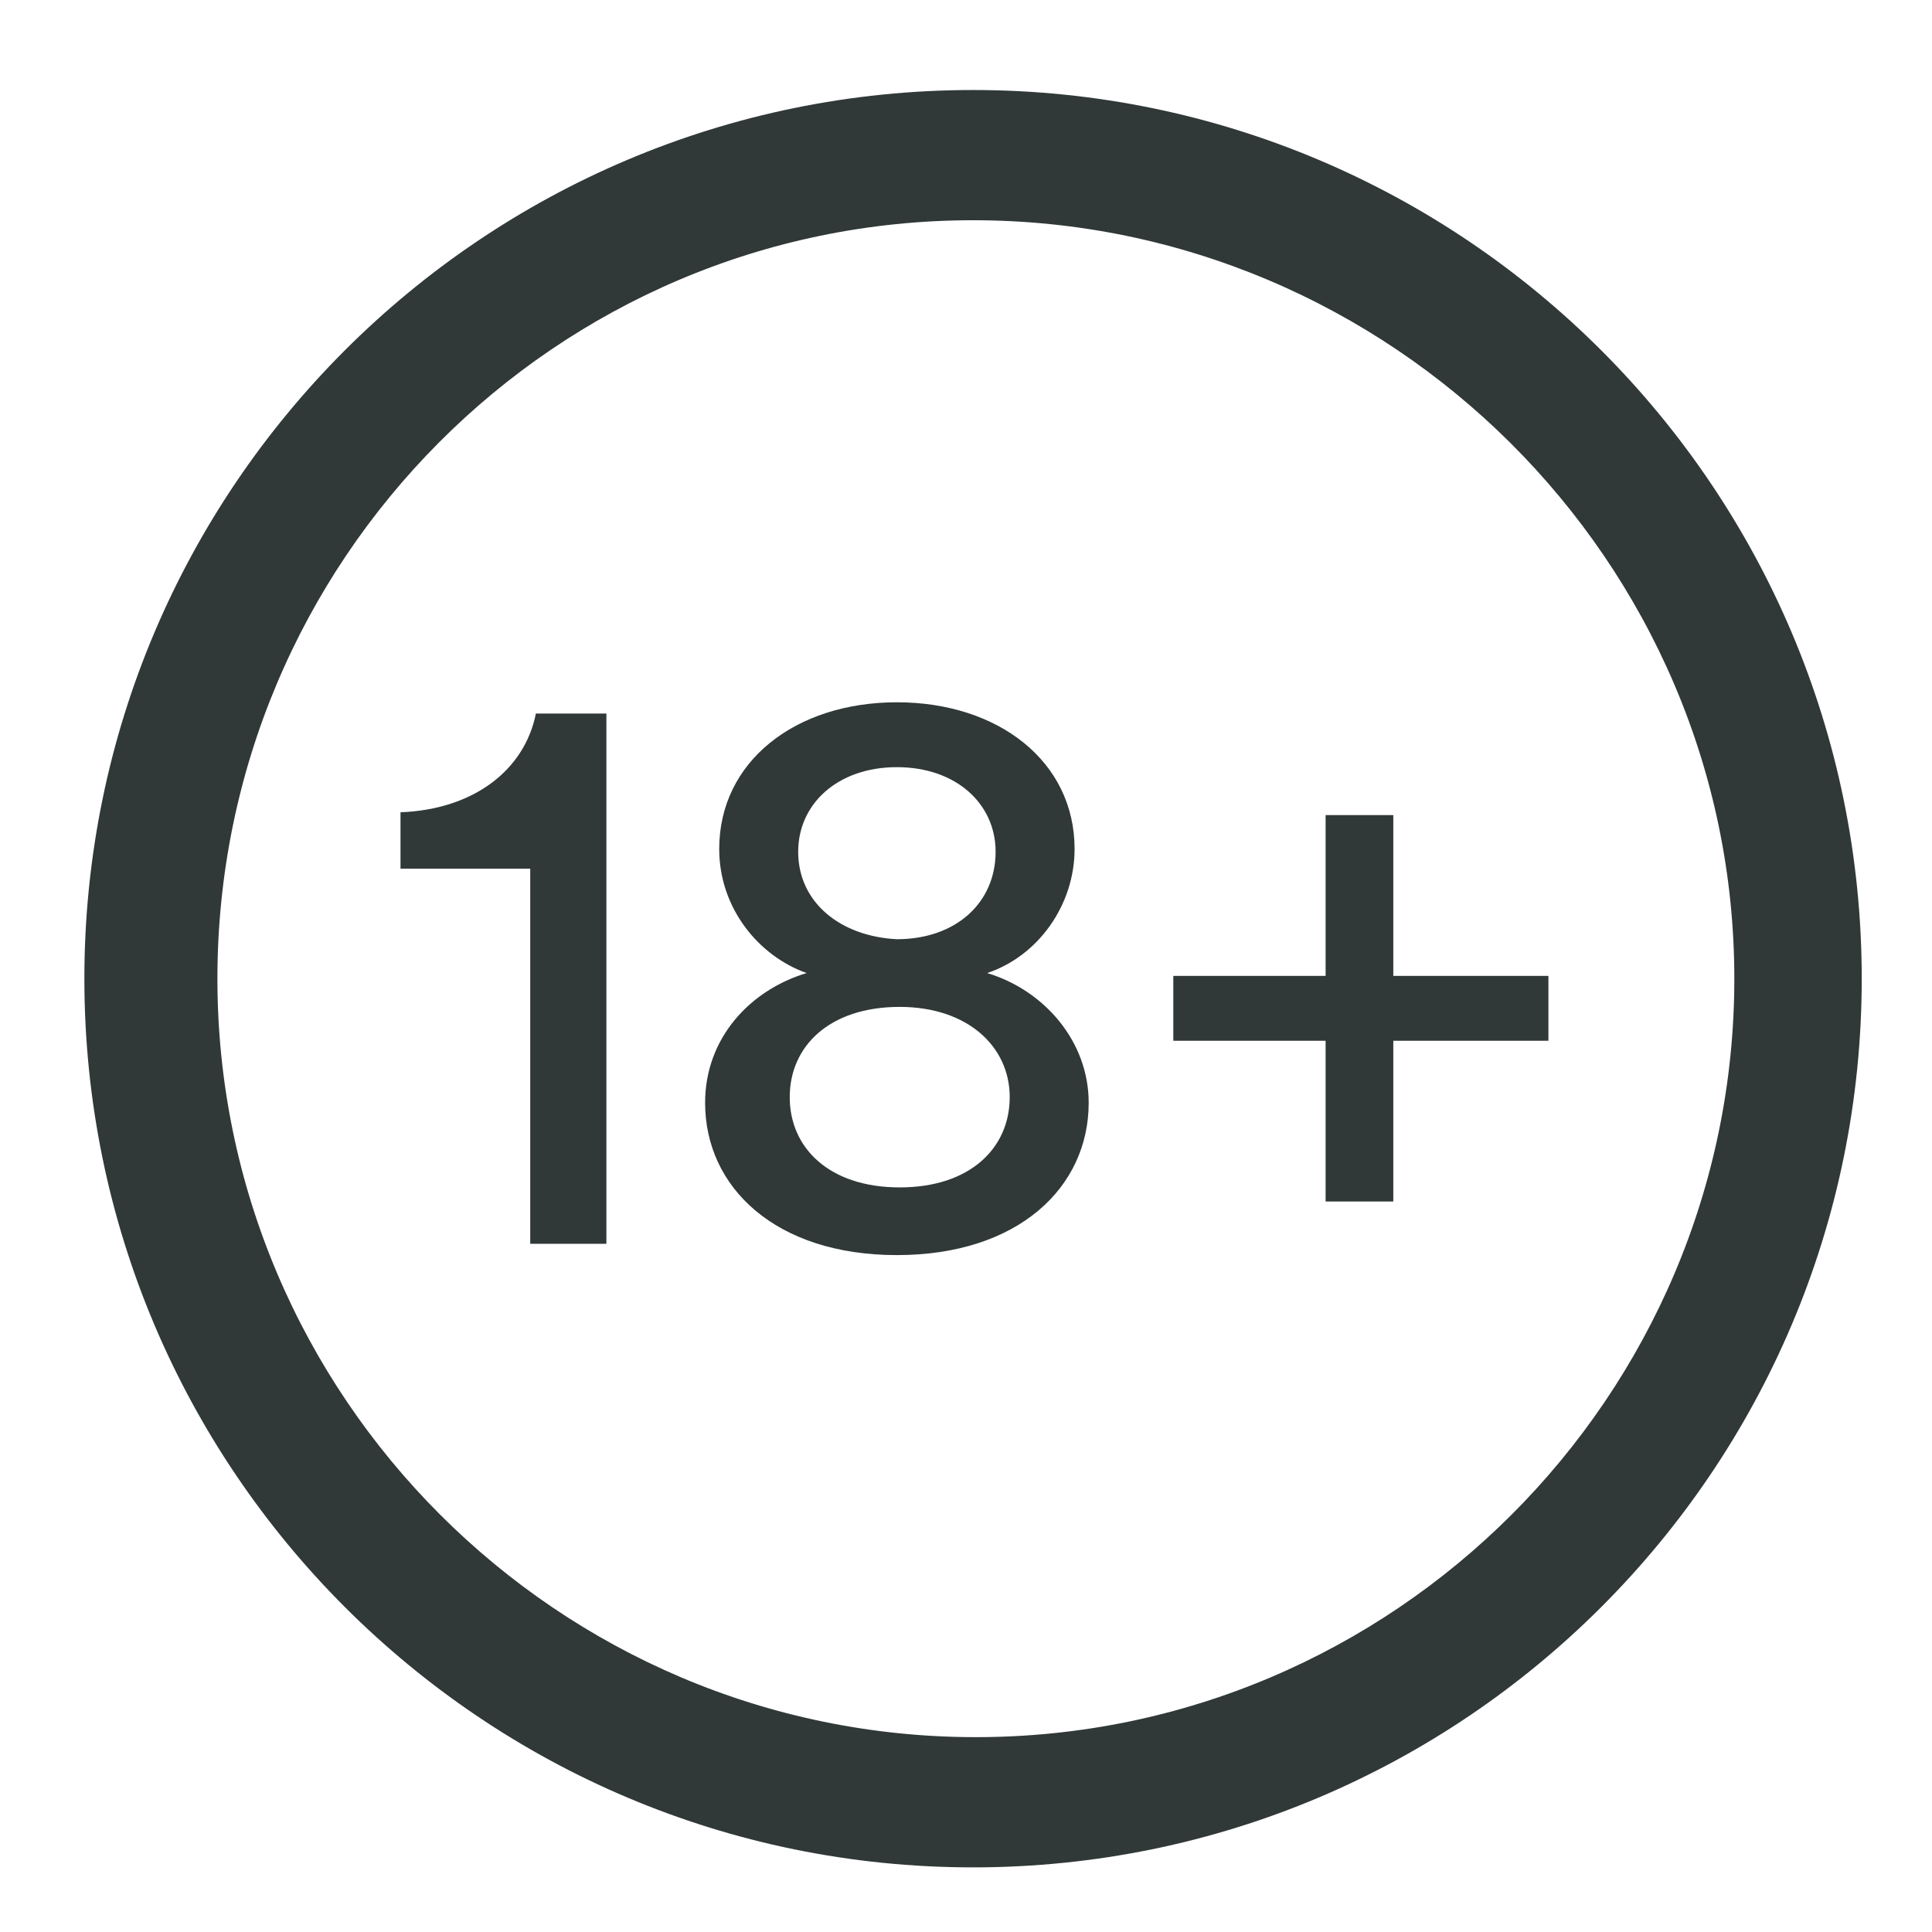<?xml version="1.0" encoding="utf-8"?>
<!-- Generator: Adobe Illustrator 21.1.0, SVG Export Plug-In . SVG Version: 6.00 Build 0)  -->
<svg version="1.1" id="Layer_1" xmlns="http://www.w3.org/2000/svg" xmlns:xlink="http://www.w3.org/1999/xlink" x="0px" y="0px"
	 viewBox="0 0 68.5 68.5" style="enable-background:new 0 0 68.5 68.5;" xml:space="preserve">
<style type="text/css">
	.st0{fill:#854C88;}
	.st1{fill:#F48989;}
	.st2{fill:#303838;}
	.st3{fill:#36BFBC;}
	.st4{fill:#303838;stroke:#303838;stroke-width:1.417;stroke-miterlimit:10;}
</style>
<g>
	<g>
		<g>
			<path class="st2" d="M18.8,44.1V30.8h-4.6v-2c2.6-0.1,4.4-1.5,4.8-3.5h2.5v18.8H18.8z"/>
		</g>
		<g>
			<path class="st2" d="M25,39.1c0-2.3,1.6-4,3.6-4.6c-1.7-0.6-3.1-2.3-3.1-4.4c0-3.1,2.7-5.2,6.3-5.2s6.3,2.1,6.3,5.2
				c0,2-1.3,3.8-3.1,4.4c2,0.6,3.6,2.4,3.6,4.6c0,3-2.5,5.4-6.8,5.4S25,42.1,25,39.1z M35.8,38.9c0-1.8-1.5-3.2-3.9-3.2
				c-2.5,0-3.9,1.4-3.9,3.2c0,1.8,1.4,3.2,3.9,3.2C34.4,42.1,35.8,40.7,35.8,38.9z M35.3,30.2c0-1.7-1.4-3-3.5-3s-3.5,1.3-3.5,3
				c0,1.8,1.5,3,3.5,3.1C33.9,33.3,35.3,32,35.3,30.2z"/>
		</g>
		<g>
			<path class="st2" d="M47,34.6v-5.7h2.4v5.7h5.5v2.3h-5.5v5.7H47v-5.7h-5.4v-2.3H47z"/>
		</g>
	</g>
	<g>
		<path class="st4" d="M34.5,65.5c-17,0-30.8-13.8-30.8-30.8S17.5,3.9,34.5,3.9s30.8,13.8,30.8,30.8S51.5,65.5,34.5,65.5z M34.5,7.1
			C19.3,7.1,7,19.5,7,34.7s12.4,27.6,27.6,27.6s27.6-12.4,27.6-27.6S49.7,7.1,34.5,7.1z"/>
	</g>
</g>
</svg>
